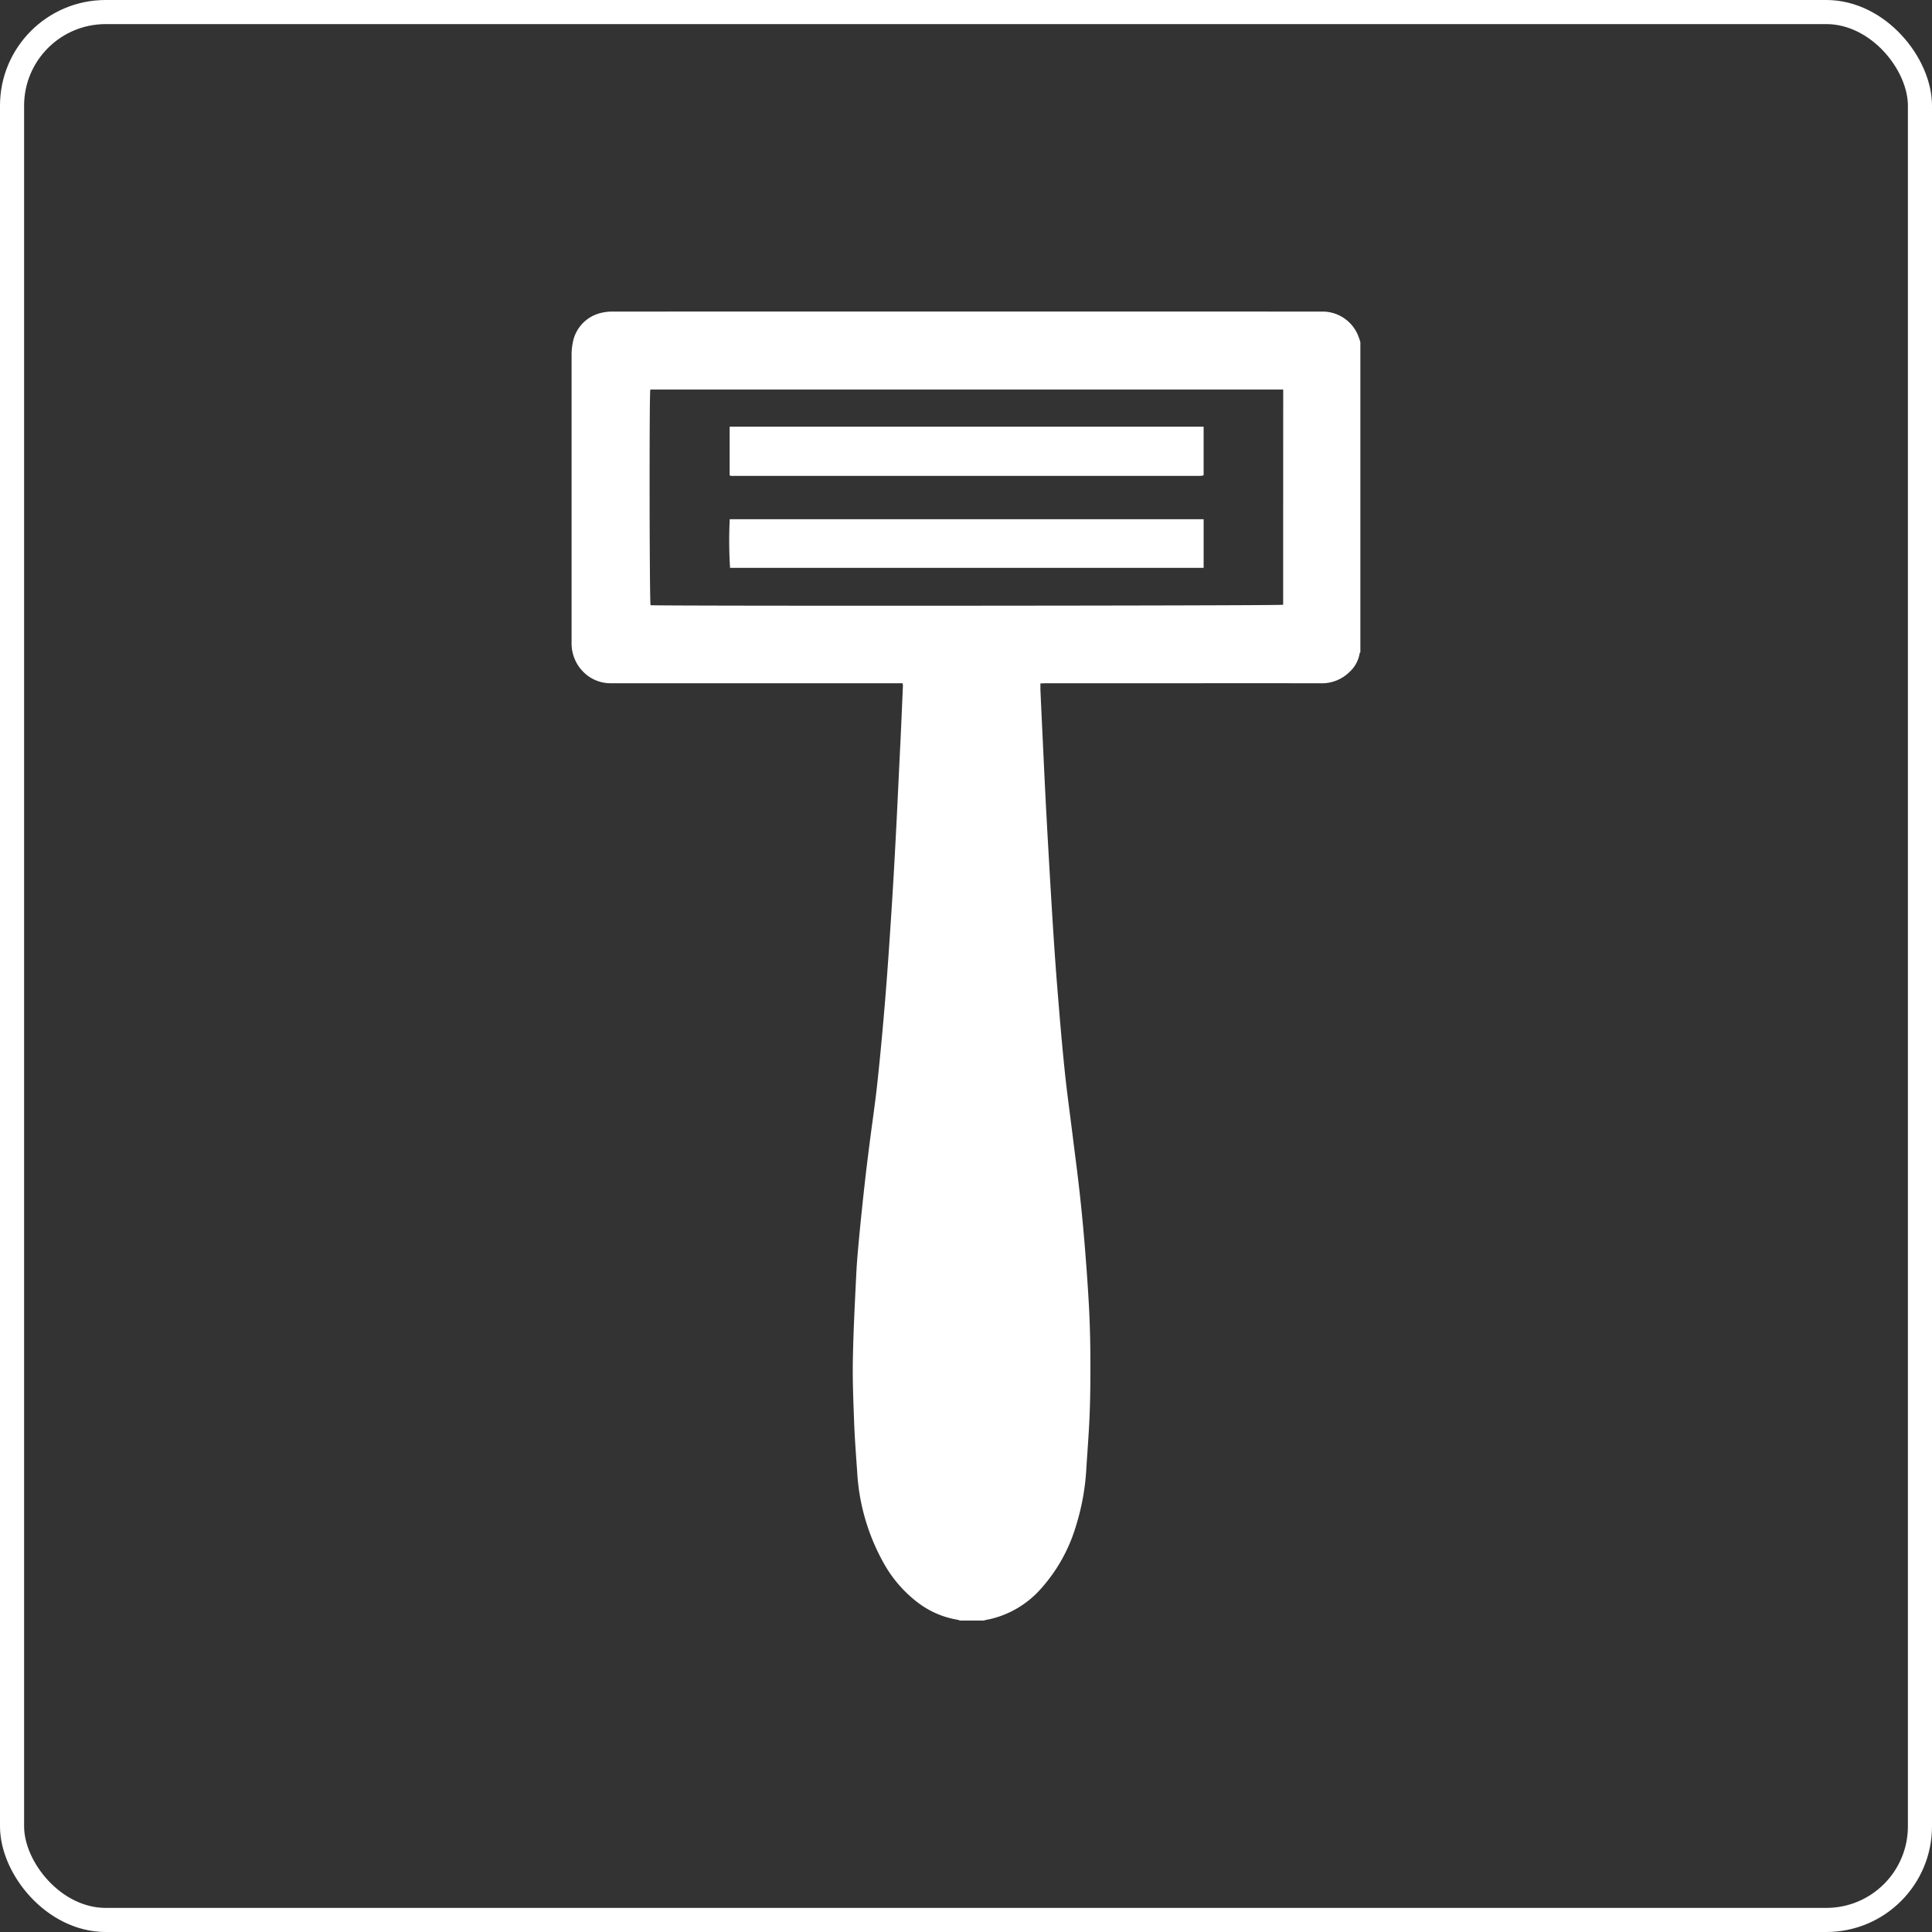 <svg xmlns="http://www.w3.org/2000/svg" width="124.241" height="124.241" viewBox="0 0 124.241 124.241">
  <rect x="0" y="0" width="124.241" height="124.241" fill="#333333" stroke="none"/>
  <g id="アートワーク_58" data-name="アートワーク 58" transform="translate(62.121 62.121)">
    <g id="Group_783" data-name="Group 783" transform="translate(-61.346 -61.346)">
      <g id="Group_782" data-name="Group 782" transform="translate(35.98 19.253)">
        <path id="Path_3032" data-name="Path 3032" d="M145.06,148.793h-1.519a.771.771,0,0,0-.14-.051,5.758,5.758,0,0,1-2.59-1.123,8.187,8.187,0,0,1-2.138-2.458,13.552,13.552,0,0,1-1.745-6.006c-.079-1.11-.163-2.221-.2-3.334-.049-1.315-.1-2.632-.07-3.947.035-1.791.129-3.581.217-5.37.04-.819.116-1.636.193-2.452q.157-1.647.342-3.291c.1-.915.215-1.829.332-2.742.166-1.3.364-2.606.5-3.913.185-1.72.342-3.444.485-5.169.139-1.684.254-3.371.365-5.058s.212-3.374.3-5.062c.1-1.82.181-3.64.27-5.46.026-.536.054-1.072.078-1.608q.07-1.547.135-3.095a.75.75,0,0,0-.024-.138H121.417c-.132,0-.263,0-.395,0a2.45,2.45,0,0,1-1.689-.72,2.585,2.585,0,0,1-.766-1.92q0-9.236,0-18.471a3.752,3.752,0,0,1,.07-.752,2.4,2.4,0,0,1,1.788-1.943,3.046,3.046,0,0,1,.84-.094q22.7-.007,45.4,0c.091,0,.183,0,.273,0a2.474,2.474,0,0,1,2.212,1.549,4.355,4.355,0,0,1,.141.421v19.93c-.016.025-.042.049-.045.076a2.081,2.081,0,0,1-.654,1.2,2.526,2.526,0,0,1-1.87.726q-4.768-.007-9.536,0h-8.109c-.117,0-.235.007-.361.011,0,.155,0,.275,0,.4q.074,1.638.152,3.276c.079,1.648.154,3.3.244,4.944q.173,3.169.368,6.336c.089,1.445.186,2.889.3,4.332.15,1.856.3,3.712.493,5.564.142,1.4.339,2.792.511,4.187.153,1.235.318,2.469.455,3.705q.189,1.7.328,3.415c.108,1.331.206,2.664.276,4,.055,1.061.08,2.125.086,3.188.007,1.194,0,2.39-.045,3.584s-.139,2.364-.214,3.546a15.137,15.137,0,0,1-.674,3.723,10.542,10.542,0,0,1-2.27,4.042,6.235,6.235,0,0,1-3.325,1.945C145.291,148.731,145.176,148.764,145.06,148.793ZM164.329,69.63h-40.7c-.071.374-.052,13.653.016,13.867.48.06,40.454.037,40.681-.027Z" transform="translate(-118.565 -64.607)" fill="#fff"/>
        <path id="Path_3033" data-name="Path 3033" d="M181.833,88.514v3.1a.361.361,0,0,1-.026.031.059.059,0,0,1-.026.015c-.07.007-.14.017-.21.017l-30.117,0a.456.456,0,0,1-.1-.03V88.514Z" transform="translate(-141.187 -81.103)" fill="#fff"/>
        <path id="Path_3034" data-name="Path 3034" d="M181.776,107.7v3.128H151.322a27.358,27.358,0,0,1-.02-3.128Z" transform="translate(-141.129 -94.34)" fill="#fff"/>
      </g>
      <rect id="Rectangle_718" data-name="Rectangle 718" width="122.691" height="122.691" rx="6.02" fill="none" stroke="#fff" stroke-miterlimit="10" stroke-width="1.55"/>
    </g>
  </g>
</svg>
